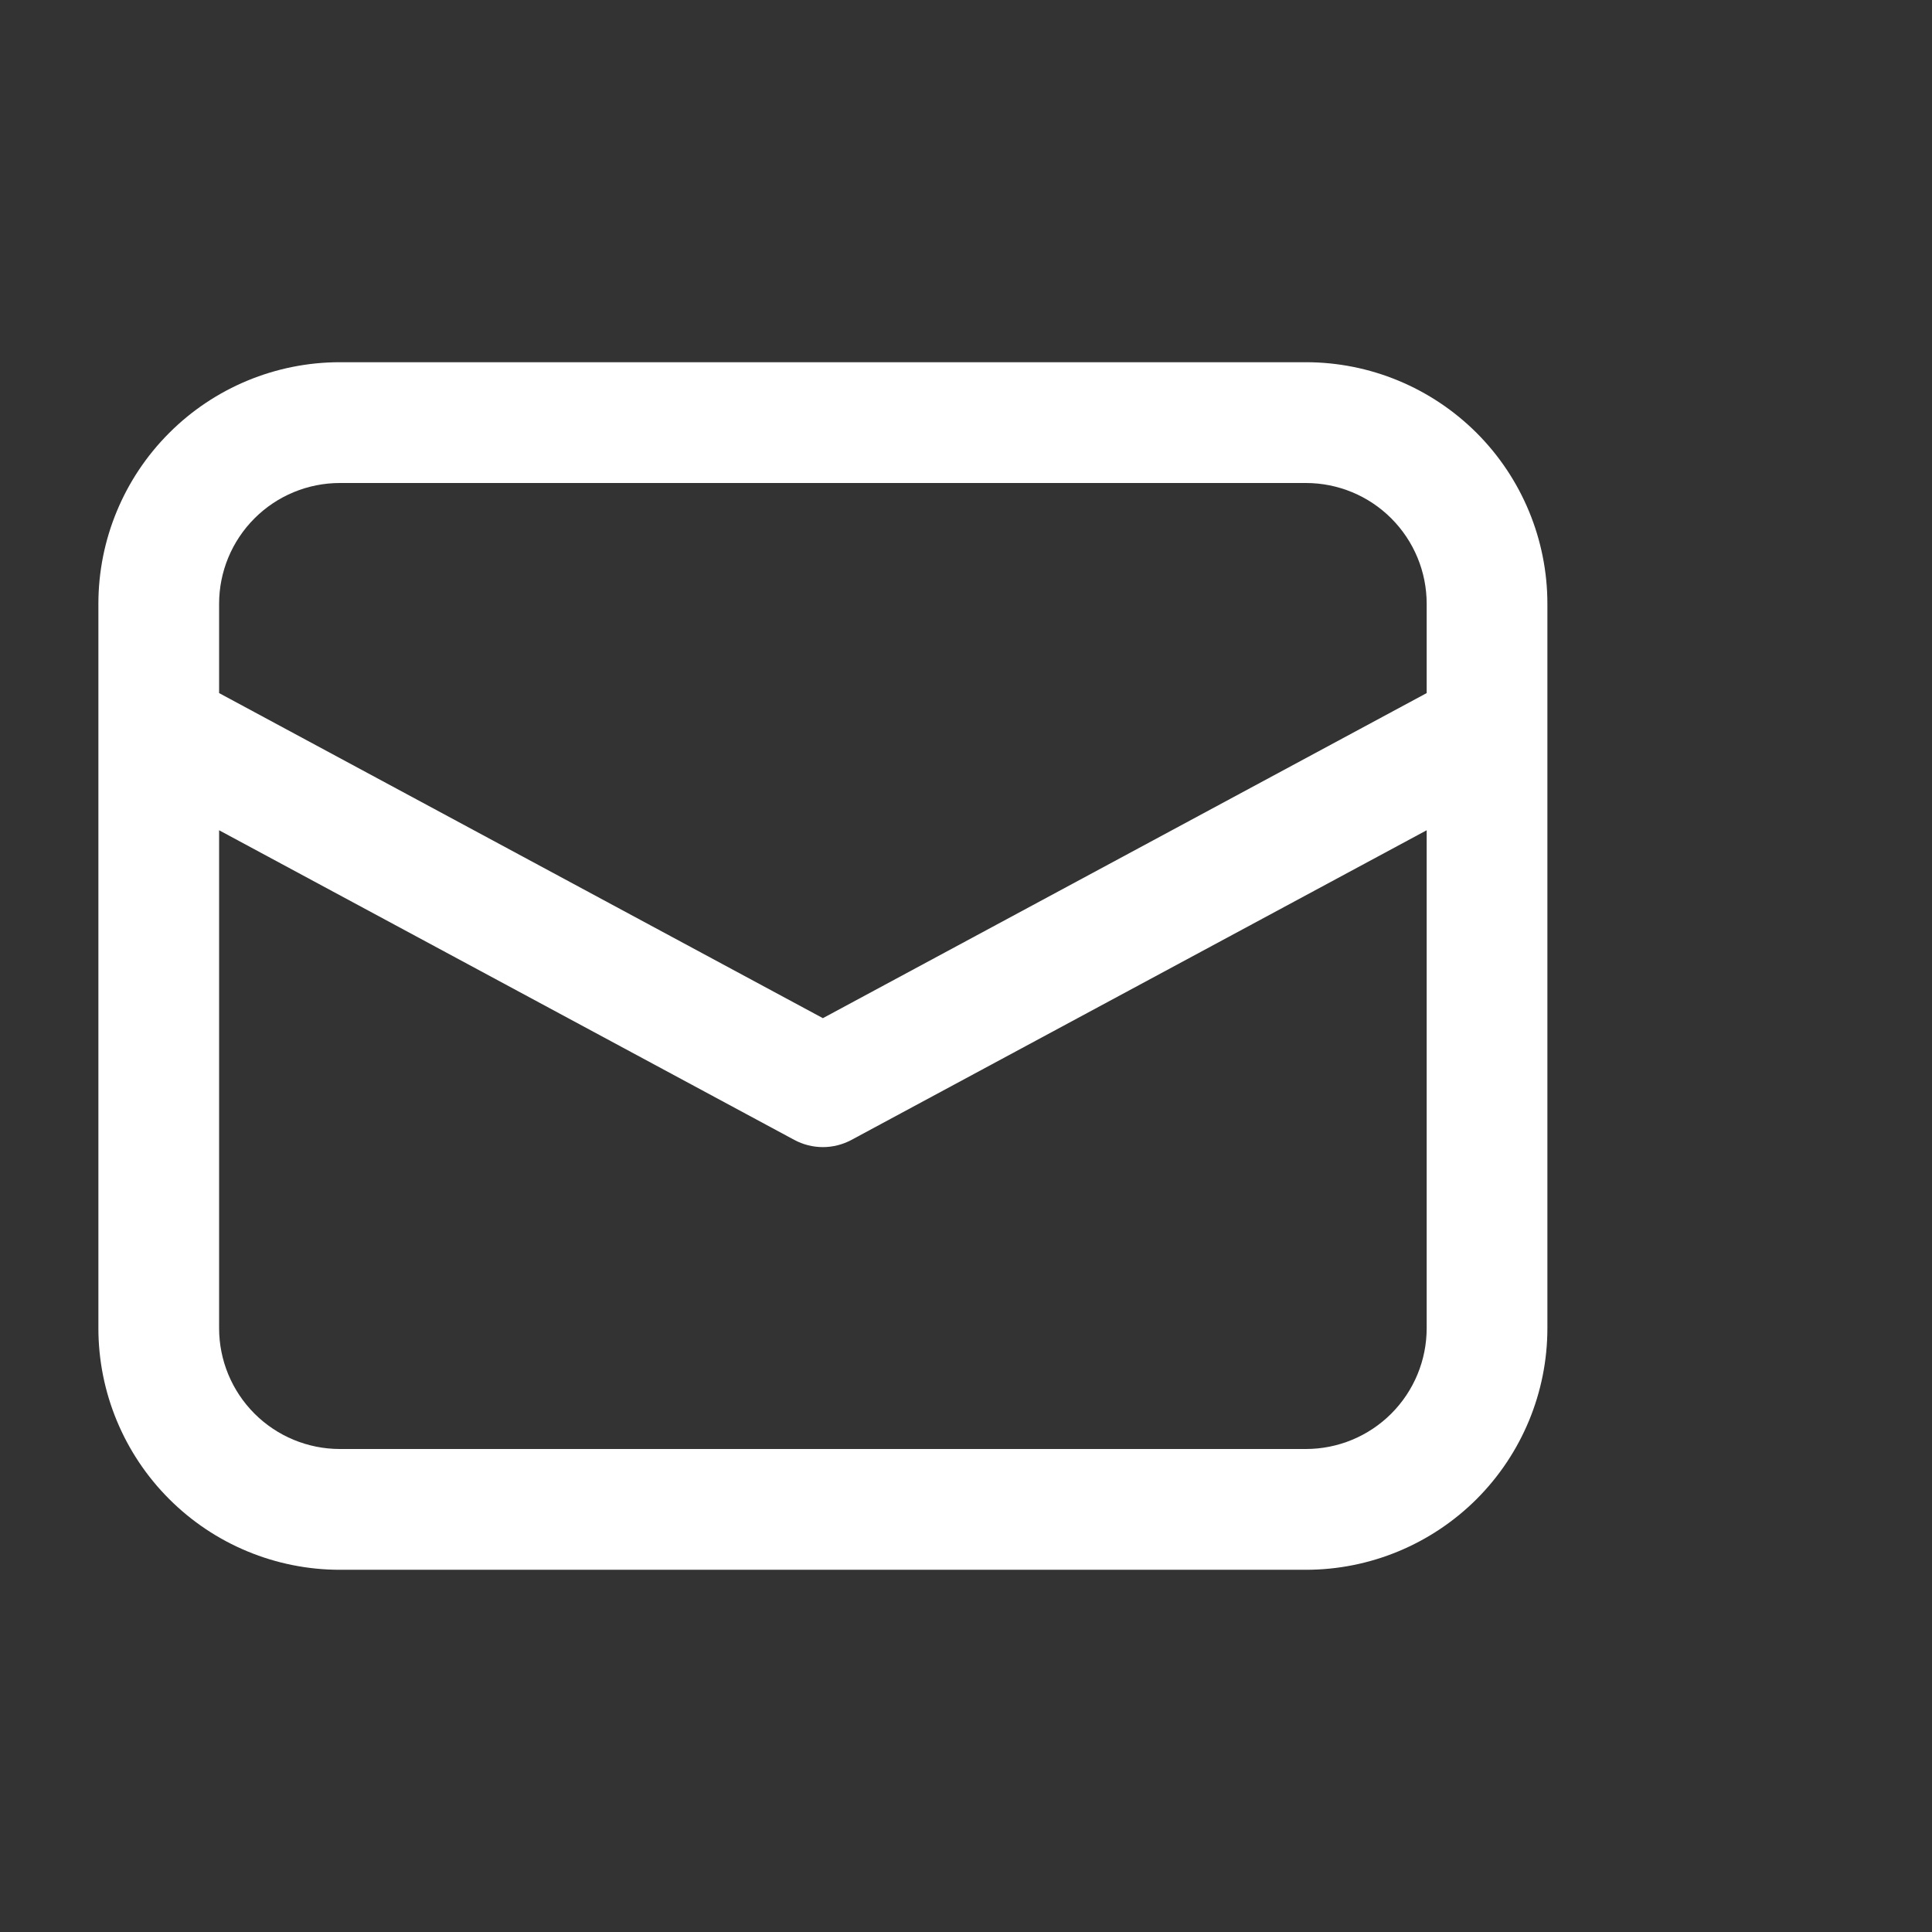 <svg width="27" height="27" viewBox="0 0 27 27" fill="none" xmlns="http://www.w3.org/2000/svg">
<rect x="0" y="0" width="27" height="27" fill="#333333" stroke="none"/>
<path d="M1.375 10.189V18.562C1.375 19.458 1.731 20.316 2.364 20.949C2.996 21.582 3.855 21.938 4.75 21.938H18.25C19.145 21.938 20.003 21.582 20.637 20.949C21.269 20.316 21.625 19.458 21.625 18.562V8.438C21.625 7.542 21.269 6.684 20.637 6.051C20.003 5.418 19.145 5.062 18.25 5.062H4.75C3.855 5.062 2.996 5.418 2.364 6.051C1.731 6.684 1.375 7.542 1.375 8.438V10.189ZM4.75 6.75H18.25C18.698 6.75 19.127 6.928 19.443 7.244C19.76 7.561 19.938 7.99 19.938 8.438V9.686L11.5 14.229L3.062 9.686V8.438C3.062 7.99 3.24 7.561 3.557 7.244C3.873 6.928 4.302 6.75 4.75 6.75ZM3.062 11.603L11.1 15.93C11.223 15.996 11.36 16.031 11.5 16.031C11.64 16.031 11.777 15.996 11.9 15.93L19.938 11.603V18.562C19.938 19.01 19.76 19.439 19.443 19.756C19.127 20.072 18.698 20.25 18.25 20.25H4.75C4.302 20.25 3.873 20.072 3.557 19.756C3.24 19.439 3.062 19.01 3.062 18.562V11.603Z" fill="white"/>
</svg>
